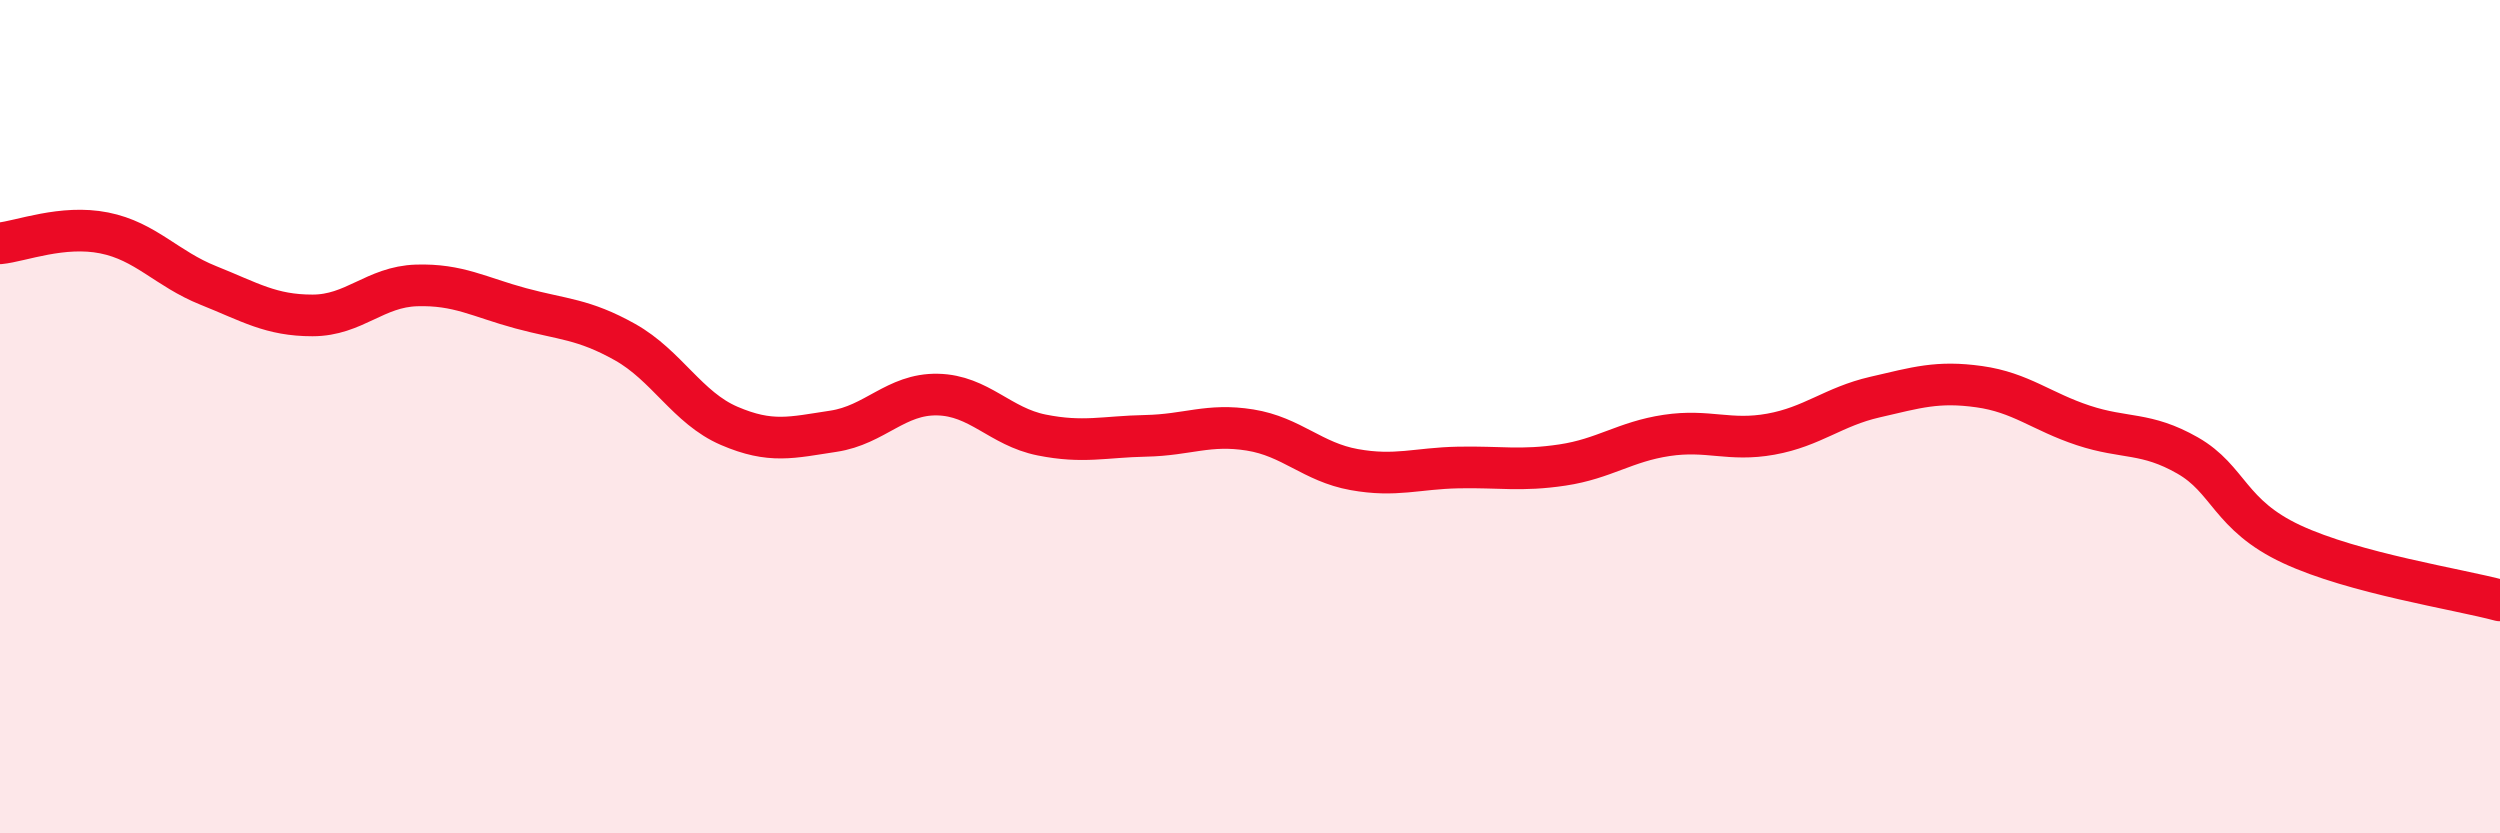 
    <svg width="60" height="20" viewBox="0 0 60 20" xmlns="http://www.w3.org/2000/svg">
      <path
        d="M 0,5.84 C 0.5,5.79 1.5,5.39 2.5,5.59 C 3.5,5.79 4,6.45 5,6.85 C 6,7.25 6.5,7.57 7.5,7.57 C 8.5,7.57 9,6.88 10,6.85 C 11,6.82 11.5,7.13 12.5,7.4 C 13.5,7.67 14,7.65 15,8.21 C 16,8.77 16.5,9.79 17.5,10.22 C 18.5,10.65 19,10.5 20,10.35 C 21,10.2 21.5,9.45 22.5,9.47 C 23.5,9.49 24,10.24 25,10.44 C 26,10.64 26.5,10.48 27.5,10.46 C 28.5,10.44 29,10.16 30,10.32 C 31,10.48 31.5,11.09 32.5,11.27 C 33.5,11.45 34,11.24 35,11.22 C 36,11.2 36.5,11.31 37.5,11.16 C 38.5,11.01 39,10.6 40,10.45 C 41,10.3 41.5,10.6 42.5,10.42 C 43.5,10.24 44,9.76 45,9.53 C 46,9.3 46.5,9.14 47.5,9.28 C 48.5,9.42 49,9.88 50,10.21 C 51,10.54 51.5,10.36 52.5,10.93 C 53.5,11.5 53.5,12.36 55,13.06 C 56.5,13.76 59,14.14 60,14.41L60 20L0 20Z"
        fill="#EB0A25"
        opacity="0.1"
        stroke-linecap="round"
        stroke-linejoin="round"
      />
      <path
        d="M 0,5.84 C 0.5,5.79 1.5,5.39 2.5,5.59 C 3.5,5.79 4,6.45 5,6.85 C 6,7.25 6.5,7.57 7.5,7.57 C 8.5,7.57 9,6.88 10,6.85 C 11,6.82 11.5,7.13 12.5,7.4 C 13.5,7.67 14,7.65 15,8.21 C 16,8.77 16.5,9.79 17.5,10.22 C 18.5,10.65 19,10.5 20,10.35 C 21,10.2 21.5,9.45 22.5,9.47 C 23.5,9.49 24,10.24 25,10.44 C 26,10.64 26.5,10.48 27.5,10.46 C 28.5,10.44 29,10.16 30,10.32 C 31,10.48 31.5,11.09 32.5,11.27 C 33.5,11.45 34,11.24 35,11.22 C 36,11.2 36.5,11.31 37.5,11.16 C 38.5,11.01 39,10.6 40,10.45 C 41,10.3 41.5,10.6 42.5,10.42 C 43.5,10.24 44,9.76 45,9.53 C 46,9.3 46.5,9.14 47.5,9.28 C 48.5,9.42 49,9.88 50,10.21 C 51,10.54 51.5,10.36 52.5,10.93 C 53.5,11.5 53.5,12.36 55,13.06 C 56.5,13.76 59,14.14 60,14.41"
        stroke="#EB0A25"
        stroke-width="1"
        fill="none"
        stroke-linecap="round"
        stroke-linejoin="round"
      />
    </svg>
  